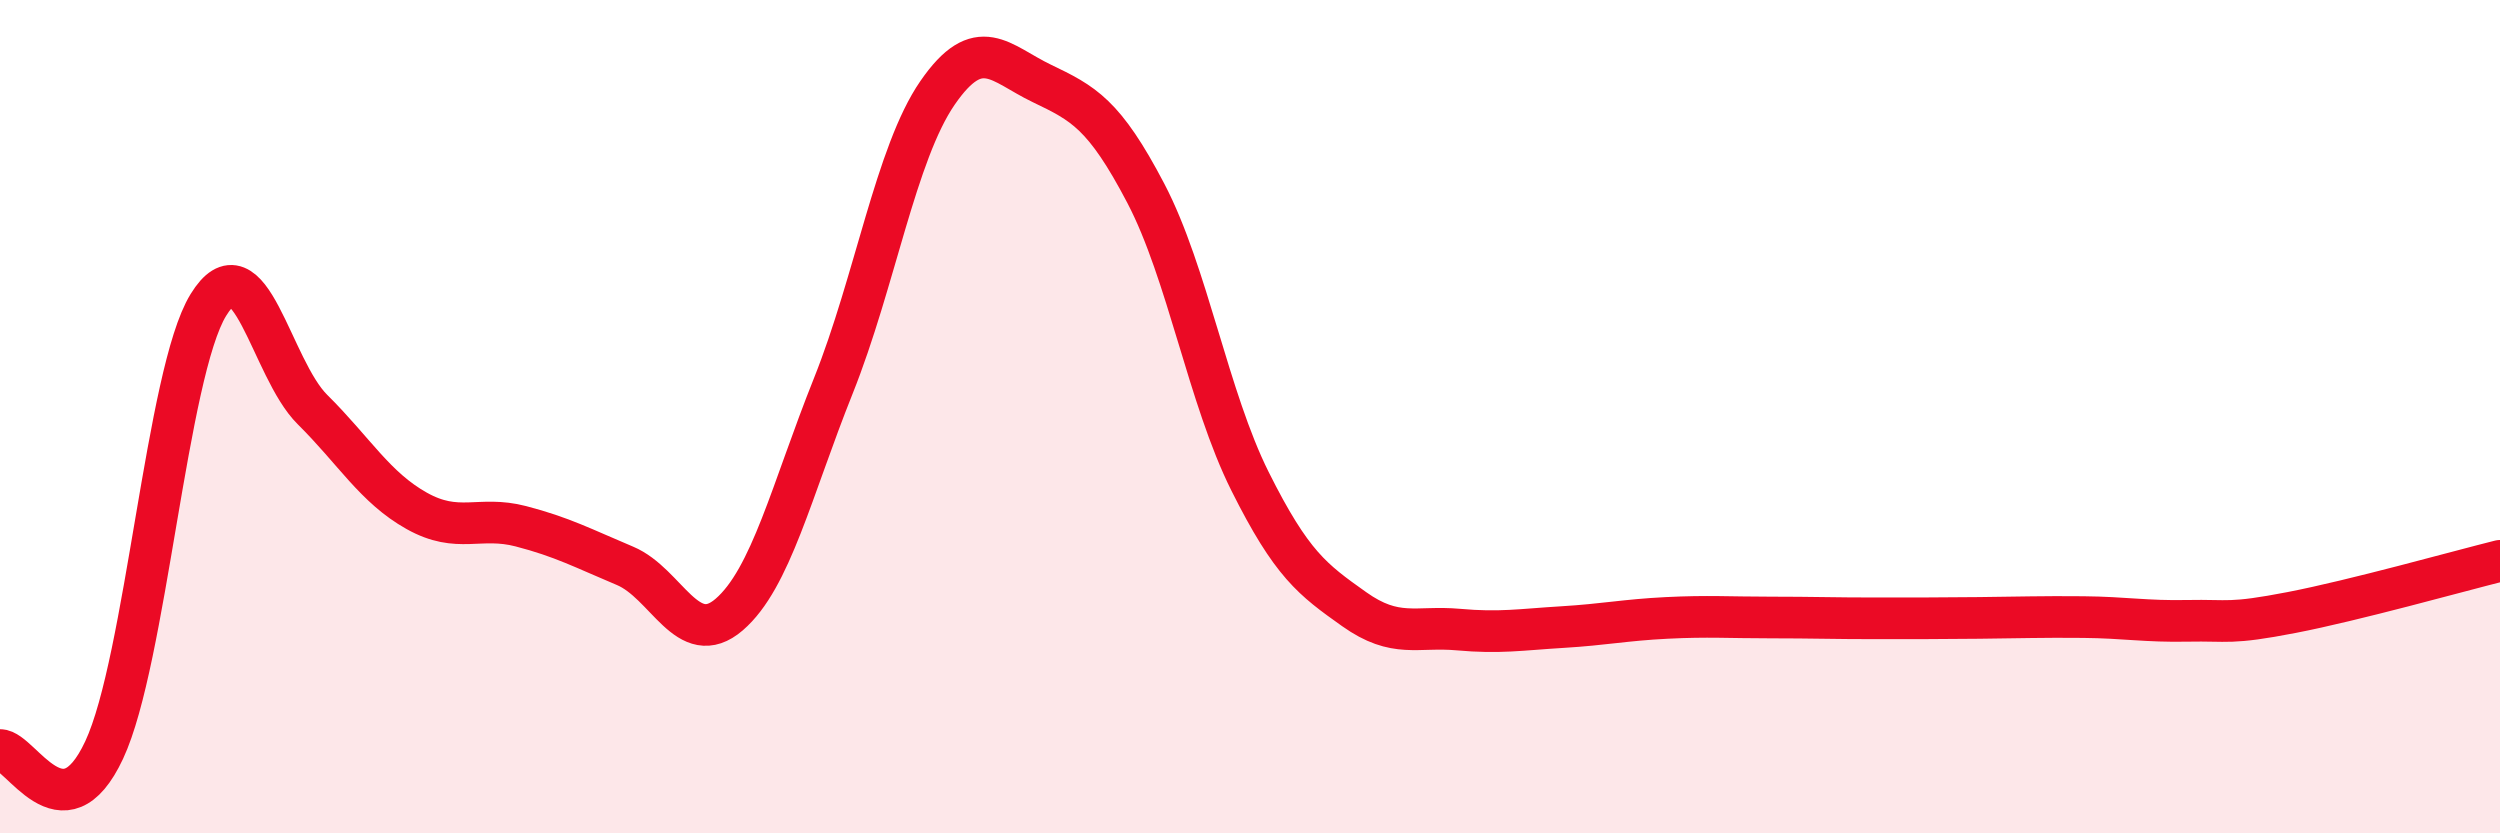 
    <svg width="60" height="20" viewBox="0 0 60 20" xmlns="http://www.w3.org/2000/svg">
      <path
        d="M 0,18 C 0.5,18 1.5,20.14 2.5,18 C 3.5,15.86 4,8.95 5,7.32 C 6,5.69 6.5,8.84 7.5,9.83 C 8.5,10.82 9,11.7 10,12.26 C 11,12.82 11.5,12.37 12.5,12.63 C 13.5,12.89 14,13.16 15,13.58 C 16,14 16.5,15.61 17.5,14.75 C 18.5,13.89 19,11.76 20,9.26 C 21,6.76 21.5,3.68 22.5,2.23 C 23.5,0.78 24,1.52 25,2 C 26,2.48 26.5,2.73 27.5,4.64 C 28.5,6.55 29,9.55 30,11.55 C 31,13.55 31.5,13.91 32.5,14.62 C 33.5,15.33 34,15.02 35,15.11 C 36,15.2 36.5,15.11 37.5,15.05 C 38.5,14.99 39,14.88 40,14.83 C 41,14.78 41.5,14.82 42.5,14.82 C 43.5,14.82 44,14.84 45,14.84 C 46,14.84 46.5,14.84 47.5,14.83 C 48.5,14.82 49,14.8 50,14.81 C 51,14.82 51.5,14.92 52.5,14.9 C 53.5,14.88 53.5,14.99 55,14.7 C 56.5,14.41 59,13.71 60,13.46L60 20L0 20Z"
        fill="#EB0A25"
        opacity="0.1"
        stroke-linecap="round"
        stroke-linejoin="round"
      />
      <path
        d="M 0,18 C 0.5,18 1.5,20.14 2.5,18 C 3.5,15.86 4,8.95 5,7.32 C 6,5.69 6.5,8.84 7.5,9.83 C 8.5,10.82 9,11.7 10,12.26 C 11,12.82 11.5,12.37 12.5,12.63 C 13.5,12.89 14,13.16 15,13.58 C 16,14 16.5,15.61 17.5,14.75 C 18.5,13.89 19,11.76 20,9.26 C 21,6.76 21.5,3.68 22.5,2.23 C 23.5,0.78 24,1.52 25,2 C 26,2.48 26.5,2.73 27.5,4.64 C 28.5,6.55 29,9.55 30,11.55 C 31,13.55 31.5,13.91 32.5,14.62 C 33.5,15.33 34,15.02 35,15.11 C 36,15.2 36.5,15.11 37.5,15.05 C 38.5,14.99 39,14.88 40,14.83 C 41,14.78 41.5,14.82 42.5,14.82 C 43.5,14.82 44,14.84 45,14.84 C 46,14.84 46.5,14.84 47.5,14.83 C 48.5,14.82 49,14.8 50,14.81 C 51,14.82 51.5,14.92 52.5,14.9 C 53.5,14.88 53.5,14.99 55,14.7 C 56.5,14.41 59,13.71 60,13.46"
        stroke="#EB0A25"
        stroke-width="1"
        fill="none"
        stroke-linecap="round"
        stroke-linejoin="round"
      />
    </svg>
  